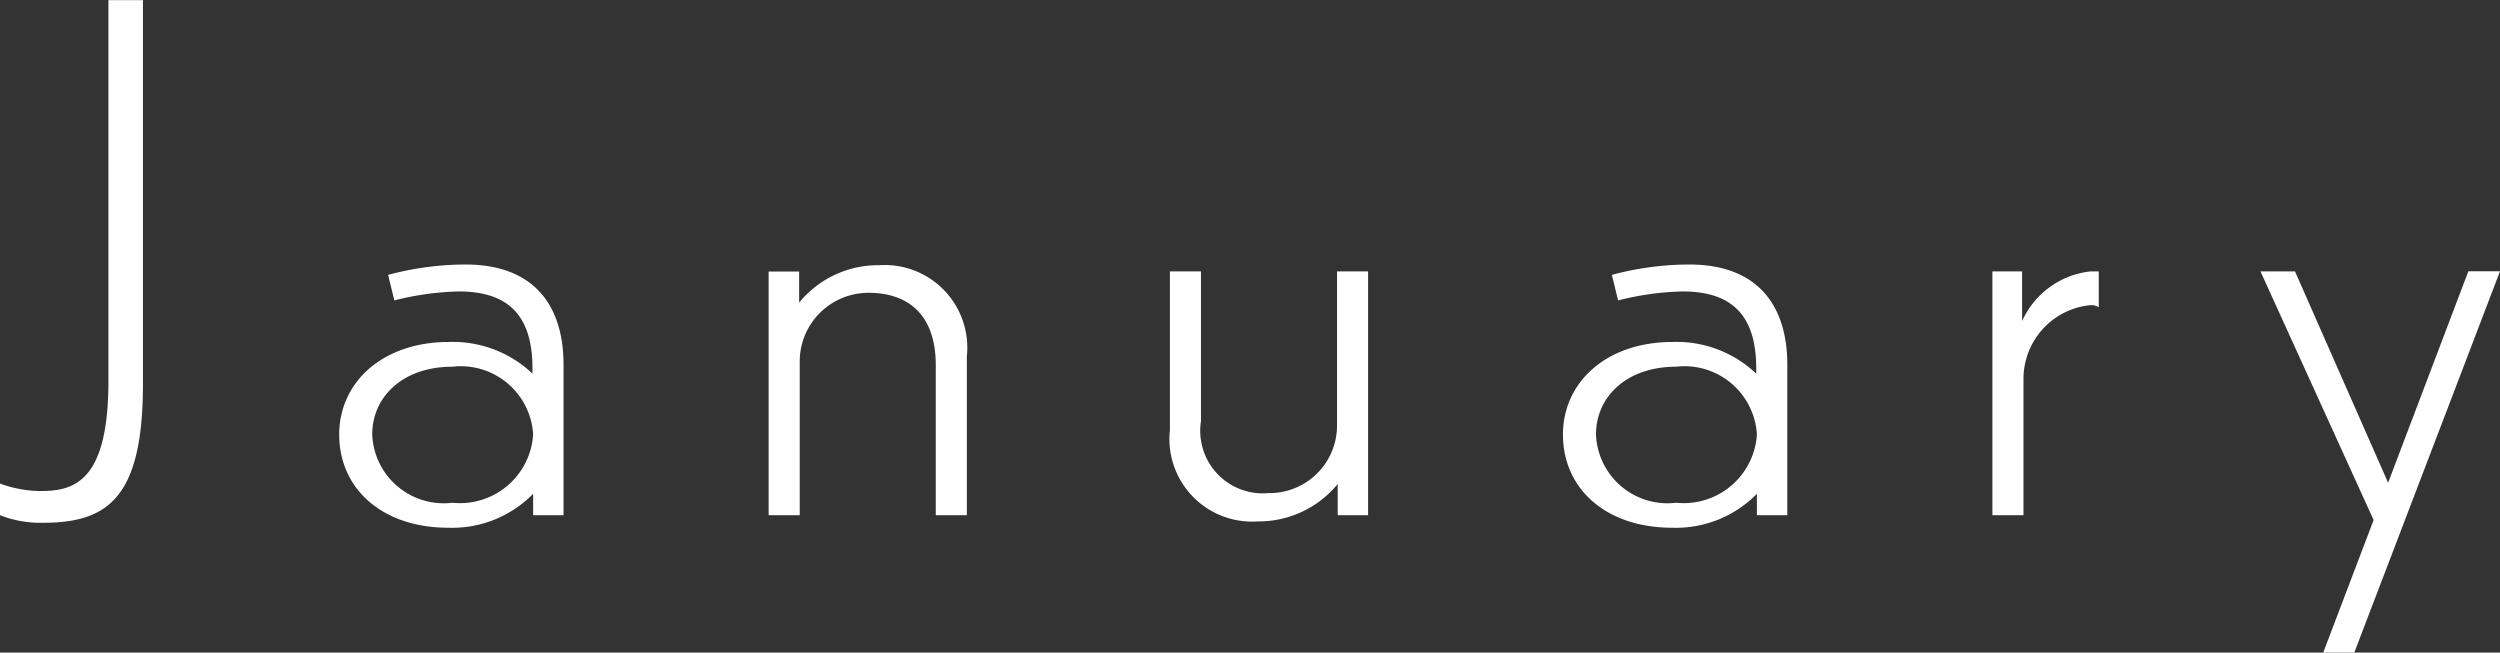 <svg xmlns="http://www.w3.org/2000/svg" width="86.88" height="22.68" viewBox="0 0 86.88 22.68">
  <rect x="0" y="0" width="86.88" height="22.68" fill="#333333" stroke="none"/>
  <path id="パス_10" data-name="パス 10" d="M.144,0A3.84,3.84,0,0,0,1.632.264c2.256,0,3.48-.864,3.48-4.824V-17.9h-1.2V-4.656c0,3.5-1.2,3.816-2.352,3.816A4.135,4.135,0,0,1,.144-1.1ZM18.672,0h1.056V-5.232c0-2.088-1.056-3.48-3.408-3.48a10.486,10.486,0,0,0-2.688.36l.216.888a9.967,9.967,0,0,1,2.232-.312c1.536,0,2.568.648,2.568,2.664v.192a4.017,4.017,0,0,0-2.9-1.1c-2.328,0-3.816,1.416-3.816,3.216,0,1.9,1.512,3.24,3.792,3.24A3.94,3.94,0,0,0,18.672-.744ZM15.864-.432A2.487,2.487,0,0,1,13.08-2.808c0-1.3,1.056-2.352,2.784-2.352a2.52,2.52,0,0,1,2.808,2.352A2.549,2.549,0,0,1,15.864-.432Zm12.072-4.92a2.388,2.388,0,0,1,2.4-2.376c1.2,0,2.328.6,2.328,2.52V0h1.08V-5.52A2.871,2.871,0,0,0,30.7-8.688a3.552,3.552,0,0,0-2.784,1.3v-1.08H26.856V0h1.08ZM46.632,0h1.056V-8.472h-1.08V-3.12A2.347,2.347,0,0,1,44.232-.768a2.174,2.174,0,0,1-2.352-2.5V-8.472H40.8v5.52A2.871,2.871,0,0,0,43.848.216a3.552,3.552,0,0,0,2.784-1.3ZM61.2,0h1.056V-5.232c0-2.088-1.056-3.48-3.408-3.48a10.486,10.486,0,0,0-2.688.36l.216.888a9.967,9.967,0,0,1,2.232-.312c1.536,0,2.568.648,2.568,2.664v.192a4.017,4.017,0,0,0-2.9-1.1c-2.328,0-3.816,1.416-3.816,3.216,0,1.9,1.512,3.24,3.792,3.24A3.94,3.94,0,0,0,61.2-.744ZM58.392-.432a2.487,2.487,0,0,1-2.784-2.376c0-1.3,1.056-2.352,2.784-2.352A2.52,2.52,0,0,1,61.2-2.808,2.549,2.549,0,0,1,58.392-.432ZM70.464-4.776A2.577,2.577,0,0,1,72.792-7.3a.512.512,0,0,1,.288.072V-8.472h-.288a2.955,2.955,0,0,0-2.376,1.728V-8.472H69.384V0h1.08Zm16.56-3.7h-1.1L83.136-1.128,79.9-8.472H78.7L82.632.168,80.88,4.776h1.08Z" transform="translate(-0.144 17.904)" fill="#fff"/>
</svg>
